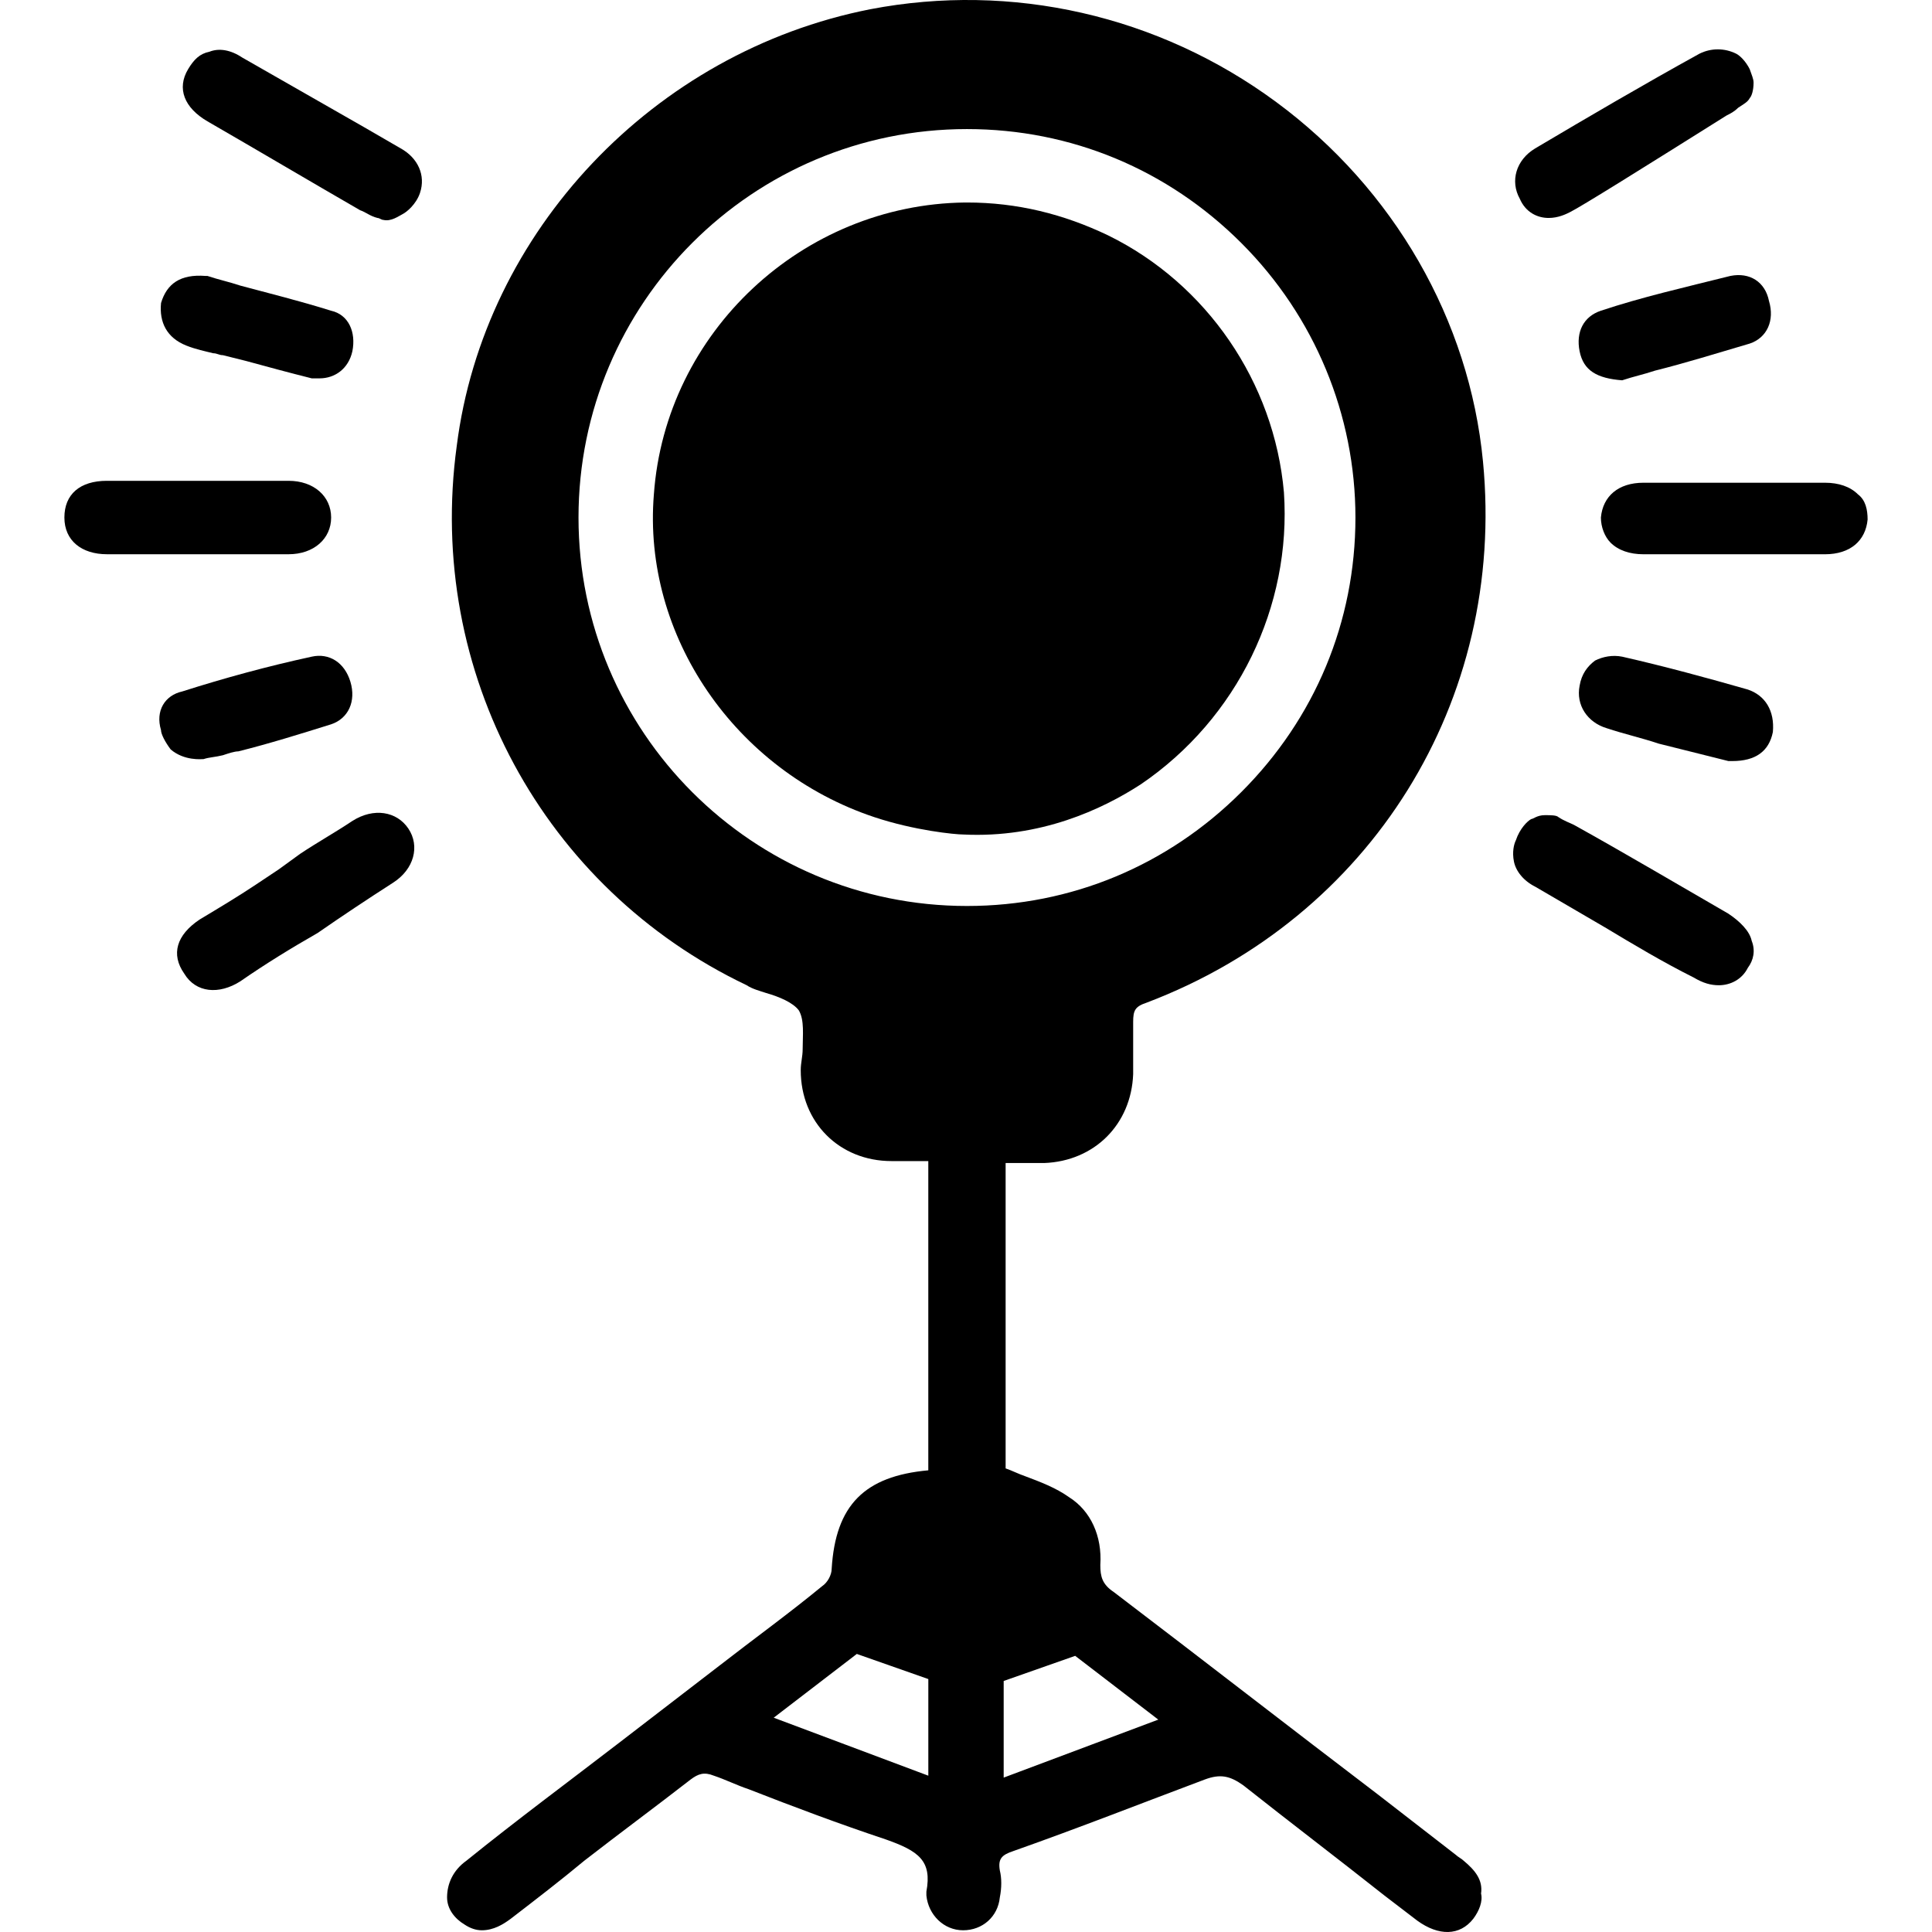 <?xml version="1.0" encoding="utf-8"?>
<!-- Generator: Adobe Illustrator 27.9.0, SVG Export Plug-In . SVG Version: 6.00 Build 0)  -->
<svg version="1.1" id="Layer_1" xmlns="http://www.w3.org/2000/svg" xmlns:xlink="http://www.w3.org/1999/xlink" x="0px" y="0px"
	 viewBox="0 0 1024 1024" style="enable-background:new 0 0 1024 1024;" xml:space="preserve">
<style type="text/css">
	.st0{fill:#FFFFFF;}
	.st1{fill:none;}
	.st2{fill:#040404;}
	.st3{fill:#010101;}
</style>
<g>
	<path d="M152.97,293.76c13.32,0,22.54-8.2,22.54-19.46c0-11.27-9.22-19.46-22.54-19.46c-11.27,0-21.51,0-32.78,0h-14.34H91.5
		c-11.27,0-22.54,0-34.83,0c-14.34,0-22.54,7.17-22.54,19.46c0,12.29,9.22,19.46,22.54,19.46c16.39,0,31.75,0,48.14,0
		C121.21,293.76,136.58,293.76,152.97,293.76z"/>
	<path d="M186.77,435.12c-9.22,6.15-18.44,11.27-27.66,17.41l-11.27,8.19l-12.29,8.19c-9.22,6.15-19.46,12.29-29.71,18.44
		c-12.29,8.19-15.37,18.44-8.19,28.68c6.15,10.24,18.44,11.27,29.71,4.1c13.32-9.22,26.63-17.41,40.97-25.61
		c13.32-9.22,25.61-17.41,39.95-26.63c11.27-7.17,14.34-19.46,8.19-28.68S198.04,427.95,186.77,435.12z"/>
	<path d="M984.74,262.01c-4.1-4.1-10.24-6.15-17.41-6.15c-11.27,0-22.54,0-33.8,0h-14.34h-14.34c-11.27,0-22.54,0-33.8,0
		c-13.32,0-21.51,7.17-22.54,18.44c0,5.12,2.05,10.24,5.12,13.32c4.1,4.1,10.24,6.15,17.41,6.15c15.37,0,31.76,0,47.12,0
		c16.39,0,32.78,0,49.17,0c13.32,0,21.51-7.17,22.54-18.44C989.86,270.2,988.84,265.08,984.74,262.01z"/>
	<path d="M820.84,115.52c5.12,0,9.22-2.05,11.27-3.07c6.15-3.07,38.93-23.56,82.97-51.22c2.05-1.02,4.1-2.05,6.15-4.1
		c3.07-2.05,5.12-3.07,6.15-5.12c1.02-1.02,2.05-4.1,2.05-8.19c0-2.05-1.02-4.1-2.05-7.17c-2.05-4.1-5.12-7.17-7.17-8.19
		c-6.15-3.07-13.32-3.07-19.46,0c-29.71,16.39-59.41,33.8-87.07,50.19c-10.24,6.15-13.32,17.41-8.19,26.63
		C808.55,112.45,814.7,115.52,820.84,115.52z"/>
	<path d="M916.11,484.29c-26.63-15.37-54.29-31.75-81.95-47.12c-2.05-1.02-5.12-2.05-8.19-4.1c-1.02-1.02-4.1-1.02-7.17-1.02
		c-4.1,0-6.15,2.05-7.17,2.05c-2.05,1.02-6.15,5.12-8.19,11.27c-1.02,2.05-2.05,6.15-1.02,11.27c1.02,5.12,5.12,10.24,11.27,13.32
		c12.29,7.17,24.58,14.34,36.88,21.51c15.37,9.22,30.73,18.44,47.12,26.63c5.12,3.07,9.22,4.1,13.32,4.1
		c6.15,0,12.29-3.07,15.37-9.22c3.07-4.1,4.1-9.22,2.05-14.34C927.37,493.51,922.25,488.39,916.11,484.29z"/>
	<path d="M212.38,78.65l-19.46-11.27c-21.51-12.29-43.02-24.58-64.53-36.88c-6.15-4.1-12.29-5.12-17.41-3.07
		c-5.12,1.02-8.2,4.1-11.27,9.22c-6.15,10.24-2.05,20.49,10.24,27.66c26.63,15.37,54.29,31.75,80.92,47.12
		c3.07,1.02,5.12,3.07,9.22,4.1c1.02,0,2.05,1.02,3.07,1.02c4.1,1.02,8.2-2.05,10.24-3.07c2.05-1.02,7.17-5.12,9.22-11.27
		C225.69,92.99,221.6,83.77,212.38,78.65z"/>
	<path d="M926.35,365.46c-21.51-6.15-44.05-12.29-66.58-17.41c-5.12-1.02-10.24,0-14.34,2.05c-4.1,3.07-7.17,7.17-8.2,13.32
		c-2.05,10.24,4.1,19.46,14.34,22.54c9.22,3.07,18.44,5.12,27.66,8.2c4.1,1.02,8.2,2.05,12.29,3.07l24.58,6.15h1.02c0,0,0,0,1.02,0
		c12.29,0,19.46-5.12,21.51-15.37C940.69,376.73,935.57,368.54,926.35,365.46z"/>
	<path d="M917.13,146.25c-24.58,6.15-47.12,11.27-68.63,18.44c-9.22,3.07-13.32,11.27-11.27,21.51
		c2.05,10.24,9.22,14.34,22.54,15.37c6.15-2.05,11.27-3.07,17.41-5.12c16.39-4.1,32.78-9.22,50.19-14.34
		c9.22-3.07,13.32-12.29,10.24-22.54C935.57,149.33,927.37,144.21,917.13,146.25z"/>
	<path d="M107.89,402.34c3.07-1.02,6.15-1.02,10.24-2.05c3.07-1.02,6.15-2.05,8.19-2.05c16.39-4.1,32.78-9.22,49.17-14.34
		c9.22-3.07,13.32-12.29,10.24-22.54c-3.07-10.24-11.27-15.37-20.49-13.32c-23.56,5.12-46.1,11.27-68.63,18.44
		c-9.22,2.05-14.34,10.24-11.27,20.49c0,2.05,2.05,6.15,5.12,10.24C97.65,403.37,106.87,402.34,107.89,402.34z"/>
	<path d="M98.67,183.13c5.12,2.05,10.24,3.07,14.34,4.1c2.05,0,3.07,1.02,5.12,1.02c4.1,1.02,8.19,2.05,12.29,3.07
		c11.27,3.07,22.54,6.15,34.83,9.22c1.02,0,3.07,0,4.1,0c8.19,0,15.37-5.12,17.41-14.34c2.05-10.24-2.05-19.46-11.27-21.51
		c-16.39-5.12-32.78-9.22-48.14-13.32c-6.15-2.05-11.27-3.07-17.41-5.12h-1.02c-13.32-1.02-20.49,4.1-23.56,14.34
		C84.33,170.84,88.43,179.03,98.67,183.13z"/>
	<g>
		<path d="M775.77,986.22c-1.02-1.02-3.07-2.05-4.1-3.07l-40.97-31.75c-47.12-35.85-93.22-71.7-140.34-107.56
			c-6.15-4.1-7.17-8.19-7.17-14.34c1.02-15.37-5.12-28.68-16.39-35.85c-7.17-5.12-15.37-8.19-23.56-11.27
			c-3.07-1.02-7.17-3.07-10.24-4.1V616.43h5.12c5.12,0,10.24,0,15.36,0c26.63-1.02,46.1-20.49,47.12-47.12v-3.07
			c0-8.19,0-16.39,0-24.58c0-6.15,1.02-8.19,7.17-10.24c118.82-45.07,190.53-159.8,178.24-286.82
			c-7.17-74.78-47.12-144.43-109.61-190.53C613.92,7.97,536.07-9.45,461.29,4.89c-114.73,22.54-204.87,117.8-219.21,231.5
			c-16.39,119.85,46.1,234.58,153.65,285.79c3.07,2.05,7.17,3.07,10.24,4.1c7.17,2.05,14.34,5.12,17.41,9.22
			c3.07,5.12,2.05,13.32,2.05,20.49c0,4.1-1.02,7.17-1.02,11.27c0,27.66,20.49,48.14,48.14,48.14c5.12,0,10.24,0,15.37,0h4.1v163.9
			c-33.8,3.07-49.17,18.44-51.22,52.24c0,3.07-2.05,7.17-5.12,9.22c-17.41,14.34-35.85,27.66-54.29,42l-53.27,40.97
			c-26.63,20.49-54.29,40.97-80.92,62.49c-7.17,5.12-10.24,12.29-10.24,19.46c0,6.15,4.1,11.27,9.22,14.34
			c3.07,2.05,6.15,3.07,9.22,3.07c6.15,0,11.27-3.07,15.37-6.15c13.32-10.24,26.63-20.49,38.93-30.73
			c18.44-14.34,37.9-28.68,56.34-43.02c4.1-3.07,7.17-4.1,12.29-2.05c6.15,2.05,12.29,5.12,18.44,7.17
			c23.56,9.22,48.14,18.44,72.73,26.63c17.41,6.15,24.58,11.27,21.51,27.66c0,1.02,0,1.02,0,2.05c1.02,10.24,9.22,18.44,19.46,18.44
			c10.24,0,18.44-7.17,19.46-17.41c1.02-5.12,1.02-10.24,0-14.34c-1.02-6.15,1.02-8.2,7.17-10.24
			c34.83-12.29,68.63-25.61,101.41-37.9c8.2-3.07,13.32-2.05,20.49,3.07c24.58,19.46,50.19,38.93,74.78,58.39l17.41,13.32
			c11.27,8.19,22.54,8.19,29.71-1.02c3.07-4.1,5.12-9.22,4.1-13.32C786.01,996.46,781.92,991.34,775.77,986.22z M492.03,941.15
			l-81.95-30.73l44.05-33.8l37.9,13.32V941.15z M512.51,480.19c-113.7,0-205.89-92.19-205.89-205.89
			c0-113.7,92.19-205.89,205.89-205.89c55.32,0,106.53,21.51,145.46,60.44c38.93,38.93,60.44,91.17,60.44,145.46
			c0,55.31-21.51,106.53-60.44,145.46C619.05,458.68,567.83,480.19,512.51,480.19z M531.97,942.17v-51.22l37.9-13.32l44.05,33.8
			L531.97,942.17z"/>
		<path d="M680.51,260.98c-5.12-58.39-40.97-110.63-93.22-136.24c-23.56-11.27-48.14-17.41-74.78-17.41h-1.02
			c-86.05,1.02-158.77,68.63-164.92,154.68c-6.15,74.78,43.02,146.48,116.78,171.07c21.51,7.17,43.02,9.22,47.12,9.22
			c40.97,2.05,73.75-13.32,94.24-26.63C655.92,380.83,684.6,321.42,680.51,260.98z"/>
	</g>
</g>
</svg>
